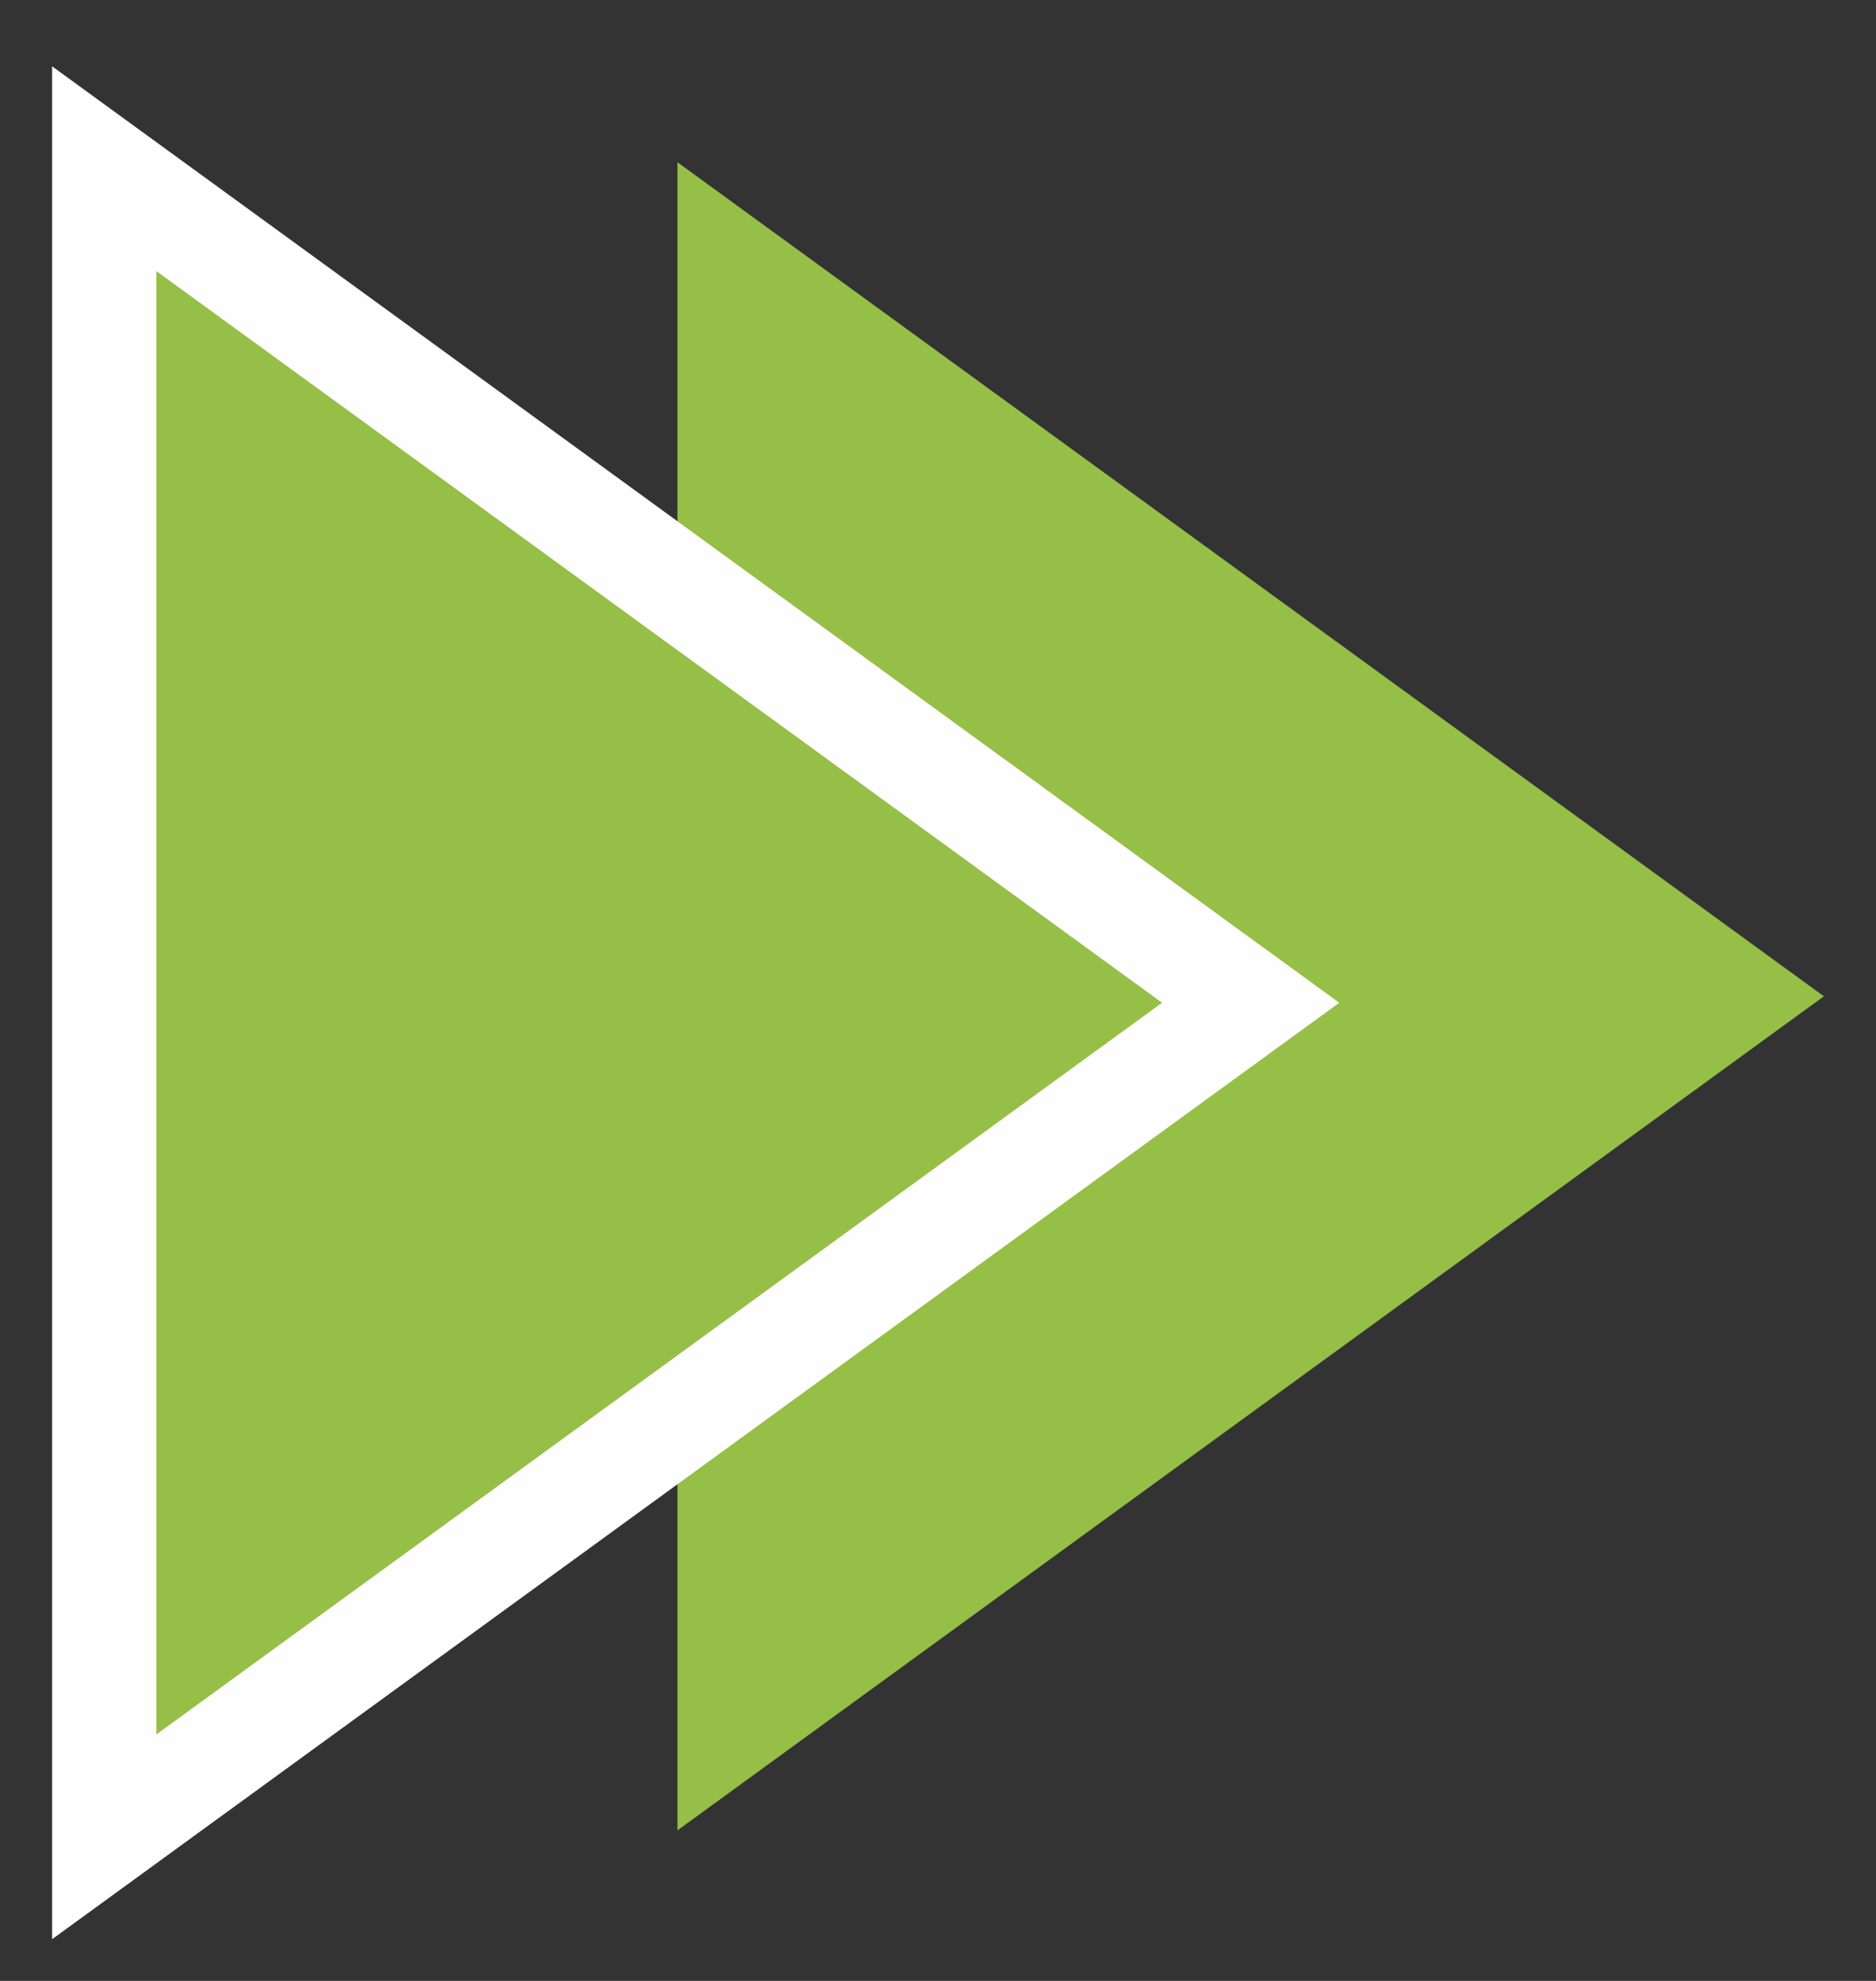 <?xml version="1.0" encoding="UTF-8"?>
<svg xmlns="http://www.w3.org/2000/svg" width="18" height="19" viewBox="0 0 18 19" fill="none">
  <rect x="0" y="0" width="18" height="19" fill="#333333" stroke="none"/>
  <path d="M17.5 9.556L6.5 17.556L6.5 1.556L17.5 9.556Z" fill="#95BF46"></path>
  <path d="M12 9.618L1 17.618L1 1.618L12 9.618Z" fill="#95BF46" stroke="#FEFEFE"></path>
</svg>
